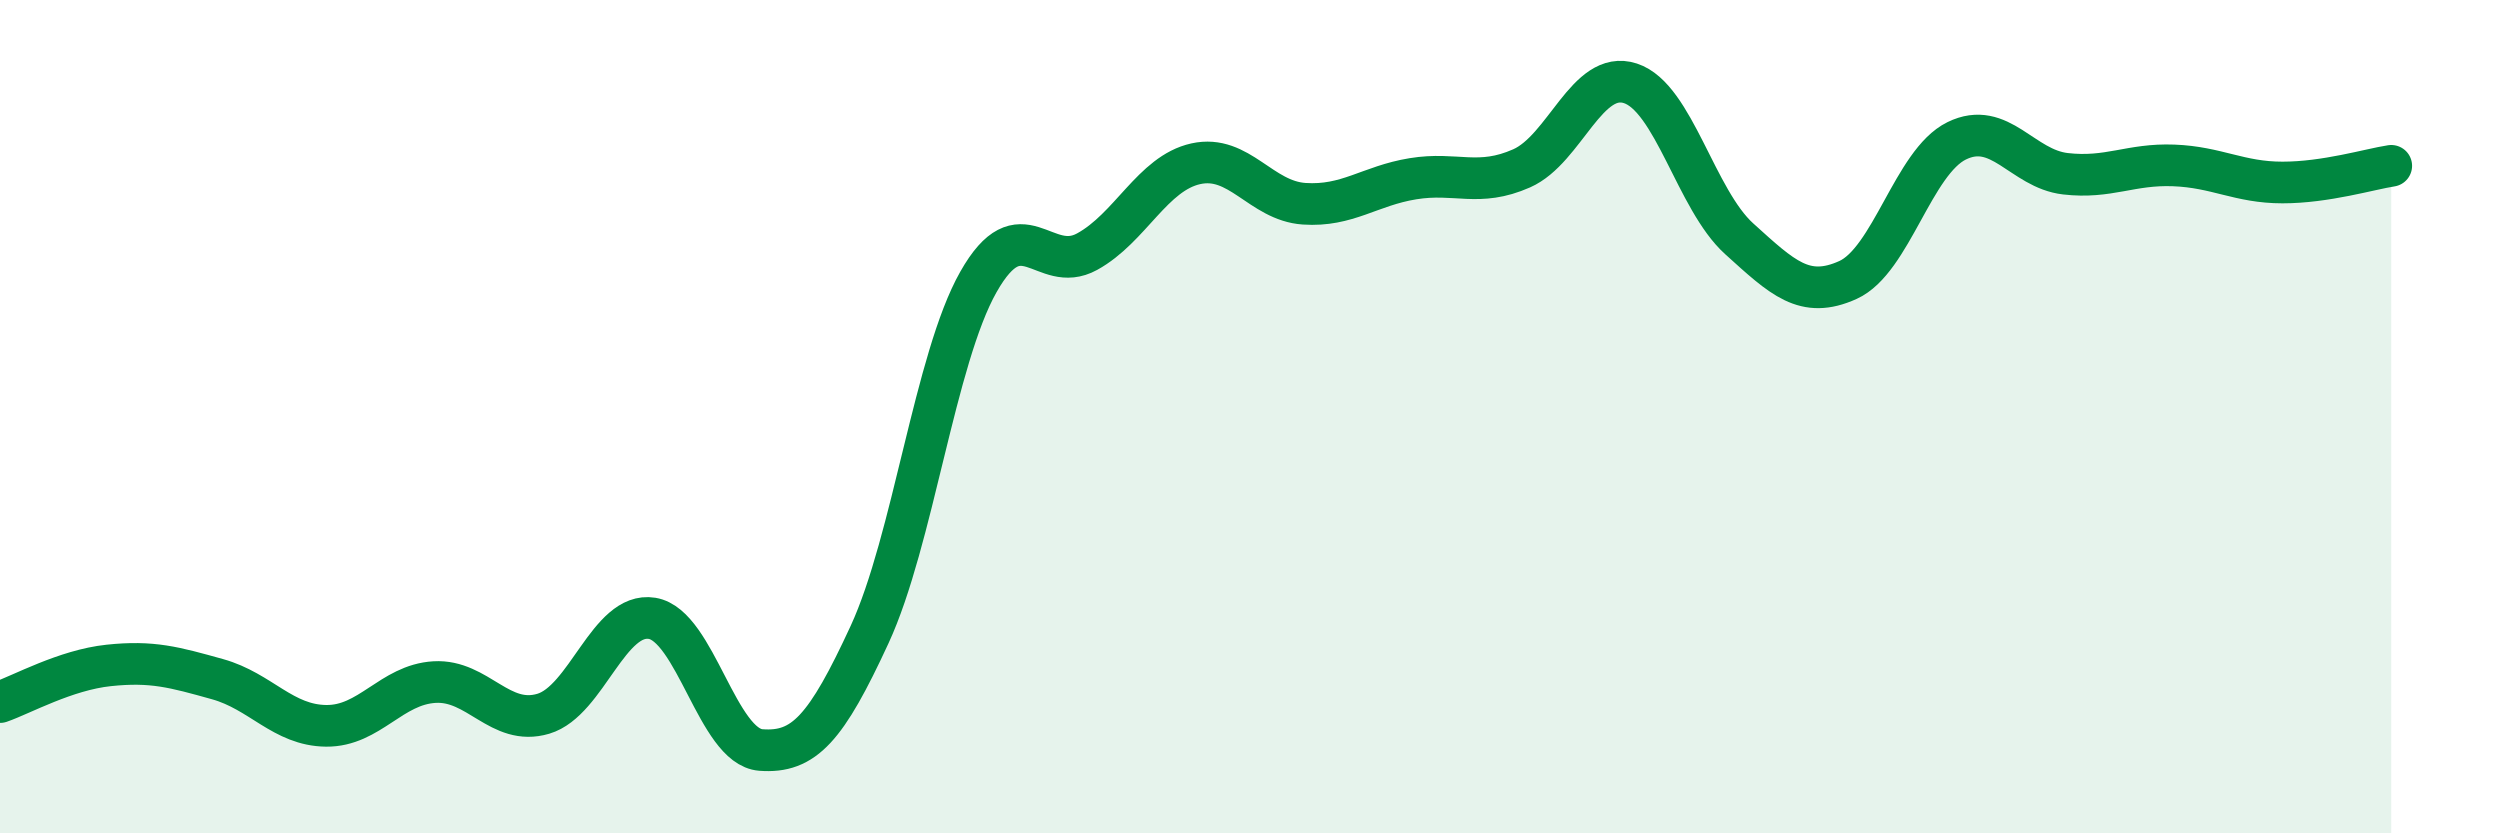 
    <svg width="60" height="20" viewBox="0 0 60 20" xmlns="http://www.w3.org/2000/svg">
      <path
        d="M 0,16.85 C 0.52,16.67 1.57,16.08 2.61,15.97 C 3.65,15.86 4.18,16.01 5.22,16.3 C 6.26,16.59 6.79,17.41 7.83,17.42 C 8.87,17.43 9.39,16.43 10.43,16.37 C 11.47,16.31 12,17.44 13.04,17.13 C 14.08,16.82 14.61,14.67 15.65,14.84 C 16.69,15.01 17.22,17.92 18.26,18 C 19.3,18.08 19.83,17.48 20.87,15.23 C 21.91,12.98 22.44,8.61 23.48,6.77 C 24.52,4.93 25.05,6.61 26.09,6.04 C 27.13,5.47 27.66,4.16 28.7,3.93 C 29.74,3.7 30.26,4.82 31.3,4.89 C 32.34,4.96 32.87,4.46 33.91,4.29 C 34.95,4.12 35.48,4.5 36.52,4.04 C 37.56,3.58 38.09,1.66 39.13,2 C 40.17,2.34 40.7,4.79 41.74,5.73 C 42.78,6.67 43.31,7.19 44.35,6.72 C 45.39,6.25 45.92,3.89 46.96,3.38 C 48,2.87 48.53,4.05 49.57,4.17 C 50.61,4.29 51.13,3.93 52.17,3.97 C 53.21,4.01 53.74,4.38 54.78,4.38 C 55.82,4.38 56.87,4.06 57.39,3.98L57.39 20L0 20Z"
        fill="#008740"
        opacity="0.1"
        stroke-linecap="round"
        stroke-linejoin="round"
      />
      <path
        d="M 0,16.85 C 0.52,16.67 1.57,16.08 2.61,15.97 C 3.65,15.86 4.18,16.01 5.22,16.3 C 6.26,16.59 6.79,17.41 7.83,17.42 C 8.87,17.43 9.39,16.43 10.43,16.37 C 11.47,16.31 12,17.44 13.04,17.13 C 14.08,16.82 14.61,14.67 15.65,14.84 C 16.69,15.01 17.22,17.92 18.26,18 C 19.3,18.08 19.83,17.48 20.87,15.23 C 21.91,12.98 22.44,8.61 23.48,6.77 C 24.52,4.93 25.05,6.61 26.09,6.04 C 27.13,5.47 27.66,4.16 28.7,3.93 C 29.74,3.7 30.26,4.82 31.3,4.89 C 32.34,4.96 32.87,4.46 33.91,4.29 C 34.95,4.12 35.48,4.5 36.52,4.04 C 37.56,3.58 38.09,1.66 39.13,2 C 40.17,2.34 40.7,4.79 41.74,5.73 C 42.78,6.67 43.31,7.19 44.35,6.72 C 45.39,6.25 45.92,3.89 46.96,3.38 C 48,2.87 48.53,4.05 49.57,4.17 C 50.61,4.29 51.13,3.93 52.17,3.97 C 53.21,4.01 53.74,4.38 54.78,4.38 C 55.82,4.38 56.87,4.06 57.39,3.98"
        stroke="#008740"
        stroke-width="1"
        fill="none"
        stroke-linecap="round"
        stroke-linejoin="round"
      />
    </svg>
  